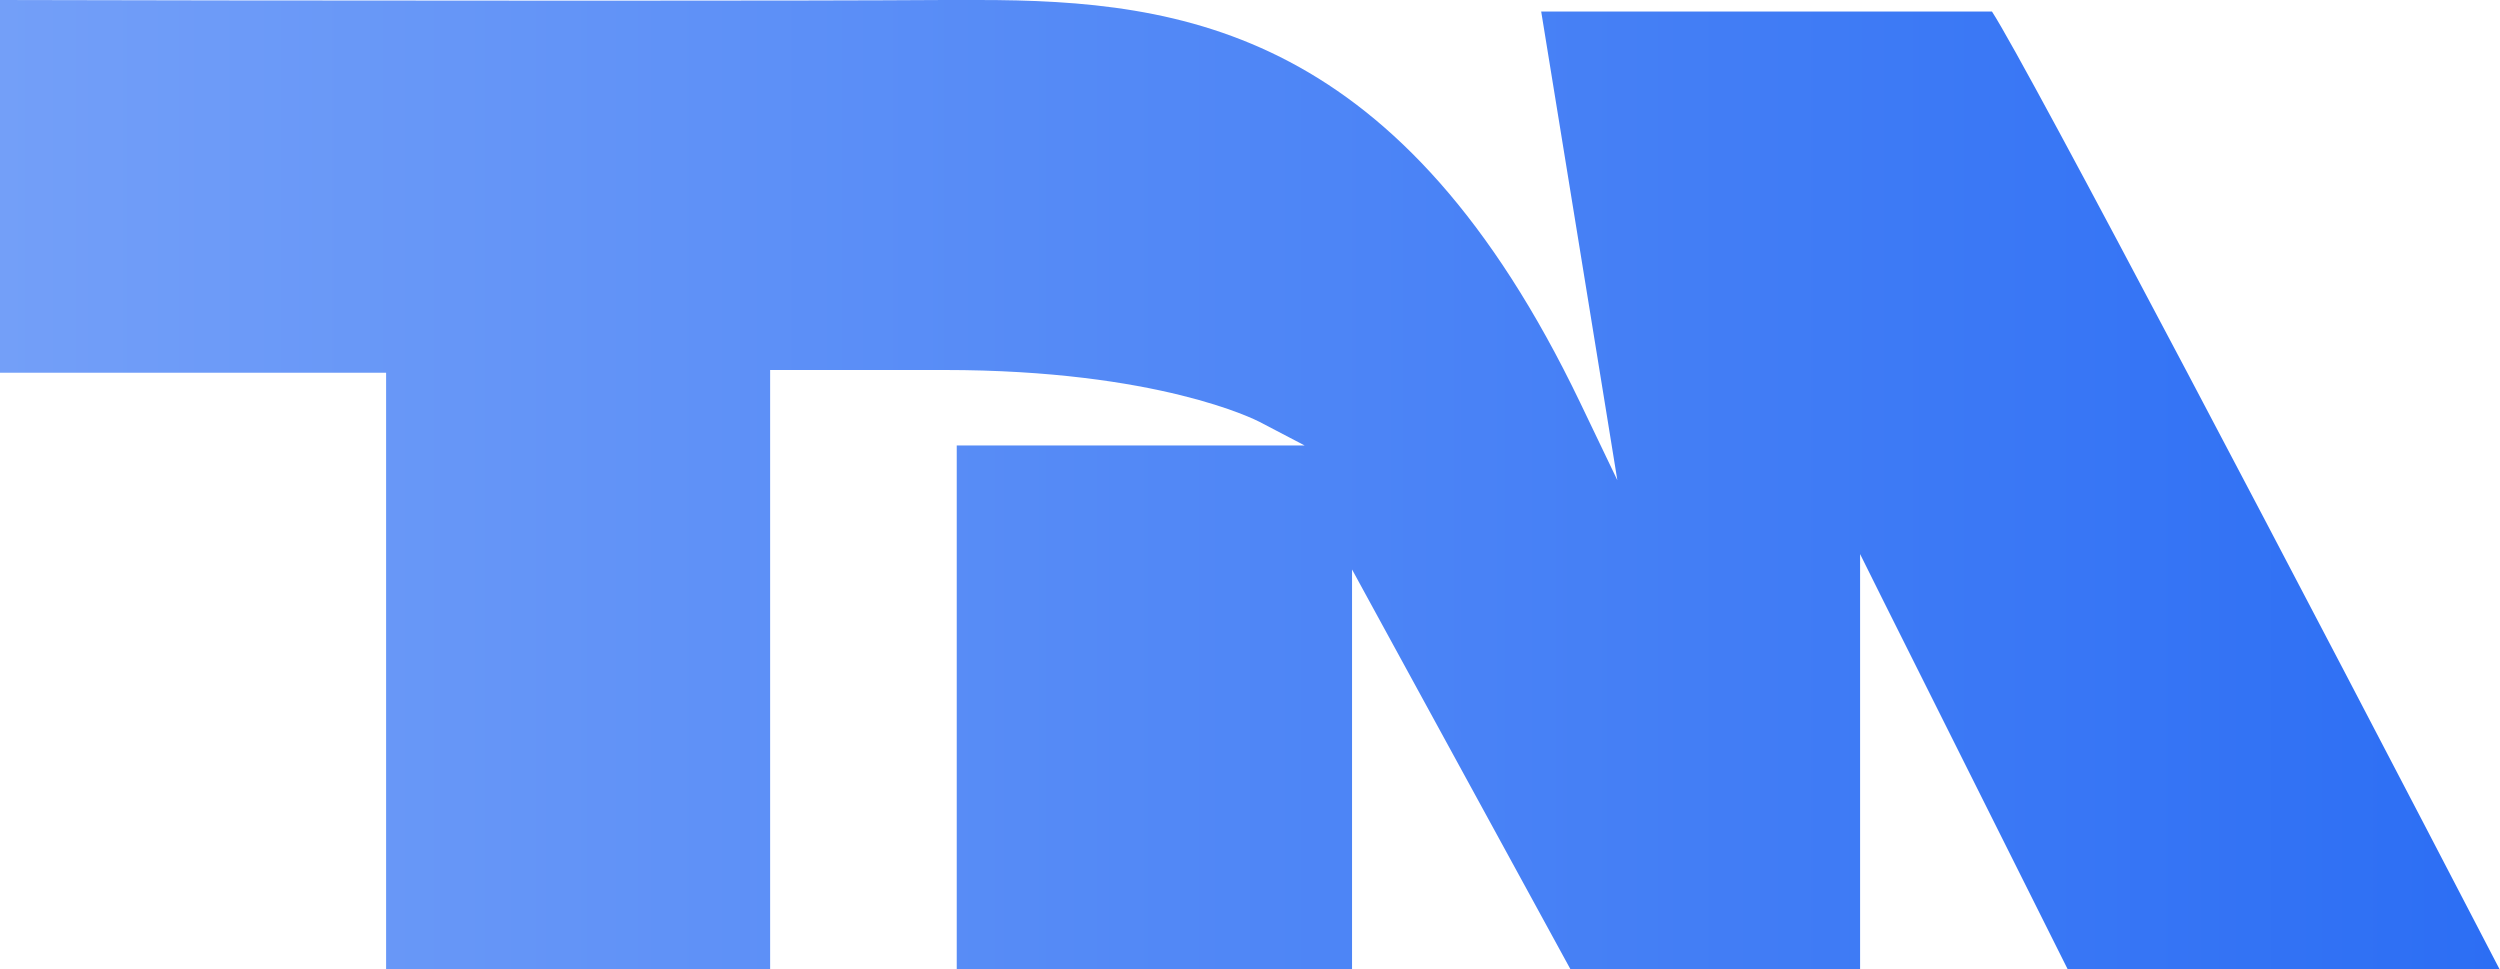 <?xml version="1.0" encoding="UTF-8"?><svg id="Layer_2" xmlns="http://www.w3.org/2000/svg" xmlns:xlink="http://www.w3.org/1999/xlink" viewBox="0 0 108.65 42.12"><defs><linearGradient id="linear-gradient" x1="3.83" y1="21.06" x2="112.48" y2="21.06" gradientTransform="translate(-3.83)" gradientUnits="userSpaceOnUse"><stop offset="0" stop-color="#739ff8"/><stop offset="1" stop-color="#2c6ef4"/></linearGradient></defs><g id="Layer_1-2"><path d="M86.57.5h-19.59l2.71,16.67.6,3.7-1.62-3.38C60.92,1.35,51.5,0,42.51,0c-.44,0-.88,0-1.3,0h-.15c-3.07.02-8.25.03-15.41.03C14.76.03,2.67.01,0,0v16.2h16.78v25.92h16.69v-26.04h7.57c9.29,0,13.54,2.17,13.71,2.26l1.95,1.02h-15.12v22.76h17.18v-17.37l1.01,1.85,8.48,15.52h12.59v-18.04l1.02,2.05,8,15.99h18.77C100.3,26.08,88.08,2.81,86.57.5Z" style="fill:url(#linear-gradient);"/></g></svg>